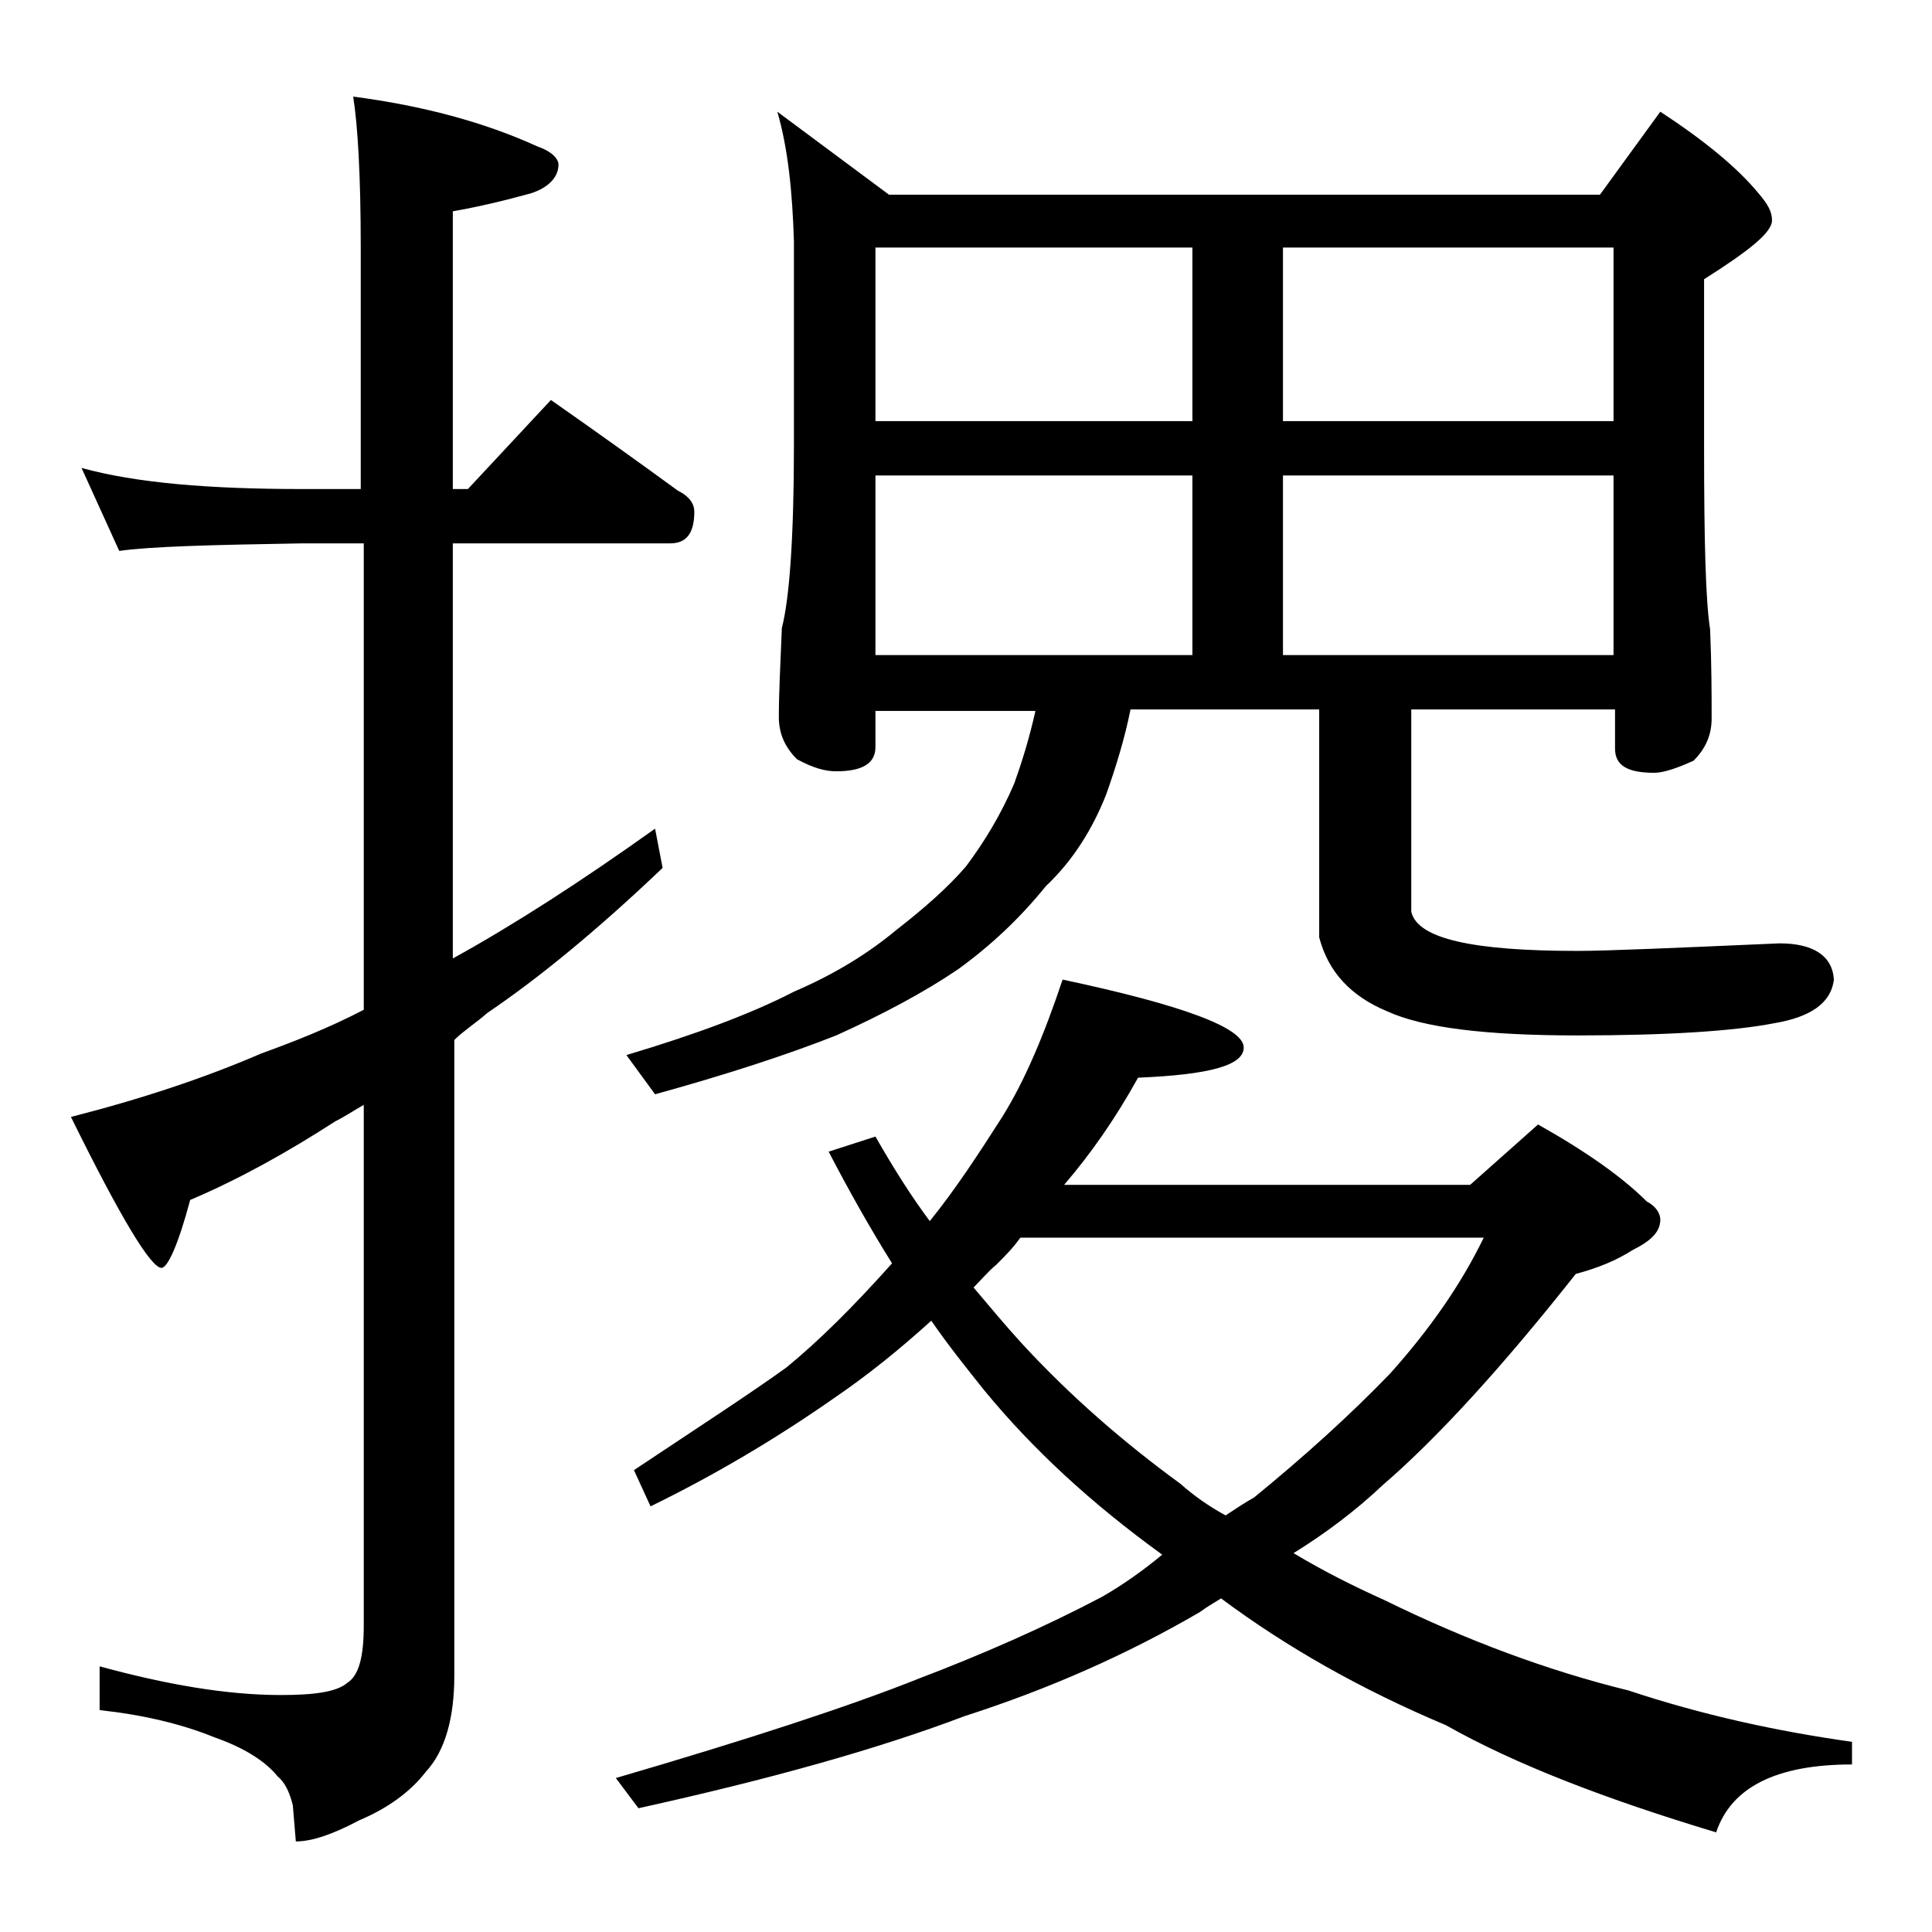 <?xml version="1.0" encoding="utf-8"?>
<!-- Generator: Adobe Illustrator 18.0.0, SVG Export Plug-In . SVG Version: 6.00 Build 0)  -->
<!DOCTYPE svg PUBLIC "-//W3C//DTD SVG 1.1//EN" "http://www.w3.org/Graphics/SVG/1.1/DTD/svg11.dtd">
<svg version="1.1" id="Layer_1" xmlns="http://www.w3.org/2000/svg" xmlns:xlink="http://www.w3.org/1999/xlink" x="0px" y="0px"
	 viewBox="0 0 128 128" enable-background="new 0 0 128 128" xml:space="preserve">
<path d="M5.4,31C9,32,13.9,32.4,20,32.4h3.9v-16c0-4.8-0.2-8.1-0.5-10C28,7,32.1,8.1,35.6,9.7c0.9,0.3,1.4,0.8,1.4,1.2
	c0,0.8-0.6,1.5-1.8,1.9c-1.8,0.5-3.5,0.9-5.2,1.2v18.4h1l5.5-5.9c3,2.1,5.8,4.1,8.4,6c0.8,0.4,1.1,0.9,1.1,1.4
	c0,1.4-0.5,2.1-1.6,2.1H30v27.5c4-2.2,8.5-5.1,13.4-8.6l0.5,2.6c-4.3,4.1-8.2,7.3-11.6,9.6c-0.8,0.7-1.6,1.2-2.2,1.8V111
	c0,2.8-0.6,5-1.9,6.4c-1,1.3-2.5,2.4-4.4,3.2c-1.7,0.9-3.1,1.4-4.2,1.4l-0.2-2.4c-0.2-0.8-0.5-1.5-1-1.9c-0.8-1-2.2-1.9-4.2-2.6
	c-2.2-0.9-4.8-1.5-7.6-1.8v-2.9c4.4,1.2,8.4,1.9,12,1.9c2.2,0,3.7-0.2,4.4-0.8c0.8-0.5,1.1-1.8,1.1-3.8V73.2
	c-0.7,0.4-1.3,0.8-1.9,1.1c-3.1,2-6.3,3.8-9.6,5.2c-0.8,3-1.5,4.5-1.9,4.5c-0.7,0-2.7-3.3-6-10c4.7-1.2,8.9-2.6,12.6-4.2
	c2.2-0.8,4.5-1.7,6.8-2.9V36H20c-5.9,0.1-10,0.2-12.1,0.5L5.4,31z M70.4,64.9c8,1.7,12,3.2,12,4.5c0,1.2-2.3,1.8-7,2
	c-1.5,2.7-3.1,5-4.9,7.1h26.9l4.5-4c3.2,1.8,5.6,3.5,7.2,5.1c0.6,0.3,0.9,0.8,0.9,1.2c0,0.8-0.6,1.4-1.8,2c-1.1,0.7-2.3,1.2-3.8,1.6
	c-4.9,6.2-9.2,10.9-12.8,14c-1.8,1.7-3.8,3.2-5.9,4.5c2,1.2,4,2.2,6,3.1c5.5,2.7,10.9,4.7,16.2,6c4.8,1.6,9.8,2.7,14.8,3.4v1.5
	c-5,0-8,1.5-9,4.5c-7.3-2.2-13.3-4.5-17.9-7.1c-5.7-2.4-10.6-5.2-14.9-8.4c-0.5,0.3-1,0.6-1.4,0.9c-4.8,2.8-10,5.1-15.6,6.9
	c-5.8,2.2-13,4.2-21.6,6.1l-1.5-2c8.9-2.6,15.6-4.8,20.1-6.6c4.2-1.6,8.3-3.4,12.1-5.4c1.4-0.8,2.8-1.8,4-2.8
	c-4.7-3.4-8.6-7-11.8-10.9c-1.2-1.5-2.4-3-3.5-4.6c-2.1,1.9-4.2,3.6-6.4,5.1c-4,2.8-8.1,5.2-12.2,7.2L42,97.4
	c4.2-2.8,7.6-5,10.1-6.8c2.2-1.8,4.5-4.1,7-6.9c-1.5-2.4-2.9-4.9-4.2-7.4l3.1-1c1.2,2.1,2.4,4,3.6,5.6c1.7-2.1,3.2-4.4,4.8-6.9
	C67.9,71.6,69.2,68.5,70.4,64.9z M51.5,7.4l7.4,5.5H106l4-5.5c2.9,1.9,5.1,3.7,6.5,5.4c0.6,0.7,0.9,1.2,0.9,1.8c0,0.8-1.5,2-4.5,3.9
	v11.1c0,6.2,0.1,10.2,0.4,12.1c0.1,2.4,0.1,4.4,0.1,5.9c0,1.1-0.4,2-1.2,2.8c-1.1,0.5-2,0.8-2.6,0.8c-1.8,0-2.6-0.5-2.6-1.6V47H93.5
	v13.4c0.4,1.8,4.1,2.6,11,2.6c2,0,6.5-0.2,13.4-0.5c2.2,0,3.5,0.8,3.6,2.4c-0.2,1.6-1.6,2.5-4,2.9c-2.6,0.5-6.9,0.8-13,0.8
	c-6,0-10.2-0.5-12.6-1.6c-2.4-1-3.9-2.6-4.5-4.9V47H74.9c-0.4,2-1,3.9-1.6,5.6c-0.9,2.3-2.2,4.4-4,6.1c-1.7,2.1-3.6,3.9-5.8,5.5
	c-2.2,1.5-5,3-8.1,4.4c-3.3,1.3-7.3,2.6-12,3.9l-1.9-2.6c4.7-1.4,8.4-2.8,11.1-4.2c2.8-1.2,5-2.6,6.8-4.1c1.8-1.4,3.4-2.8,4.6-4.2
	c1.2-1.6,2.3-3.4,3.2-5.5c0.5-1.4,1-3,1.4-4.8H58v2.4c0,1.1-0.9,1.6-2.6,1.6c-0.7,0-1.5-0.2-2.6-0.8c-0.8-0.8-1.2-1.7-1.2-2.8
	c0-1.5,0.1-3.5,0.2-5.9c0.5-1.9,0.8-6,0.8-12.1V16C52.5,12.7,52.2,9.8,51.5,7.4z M58,27.9h21V16.4H58V27.9z M58,43.4h21V31.5H58
	V43.4z M64.5,85.3c1.1,1.3,2.1,2.5,3.1,3.6c3.3,3.6,6.9,6.7,10.6,9.4c0.9,0.8,1.9,1.5,3,2.1c0.6-0.4,1.2-0.8,1.9-1.2
	c3.3-2.7,6.3-5.4,9-8.2c2.6-2.9,4.7-5.9,6.2-9H67.6c-0.5,0.7-1,1.2-1.6,1.8C65.5,84.2,65,84.8,64.5,85.3z M85,16.4v11.5h21.9V16.4
	H85z M85,43.4h21.9V31.5H85V43.4z"/>
</svg>
